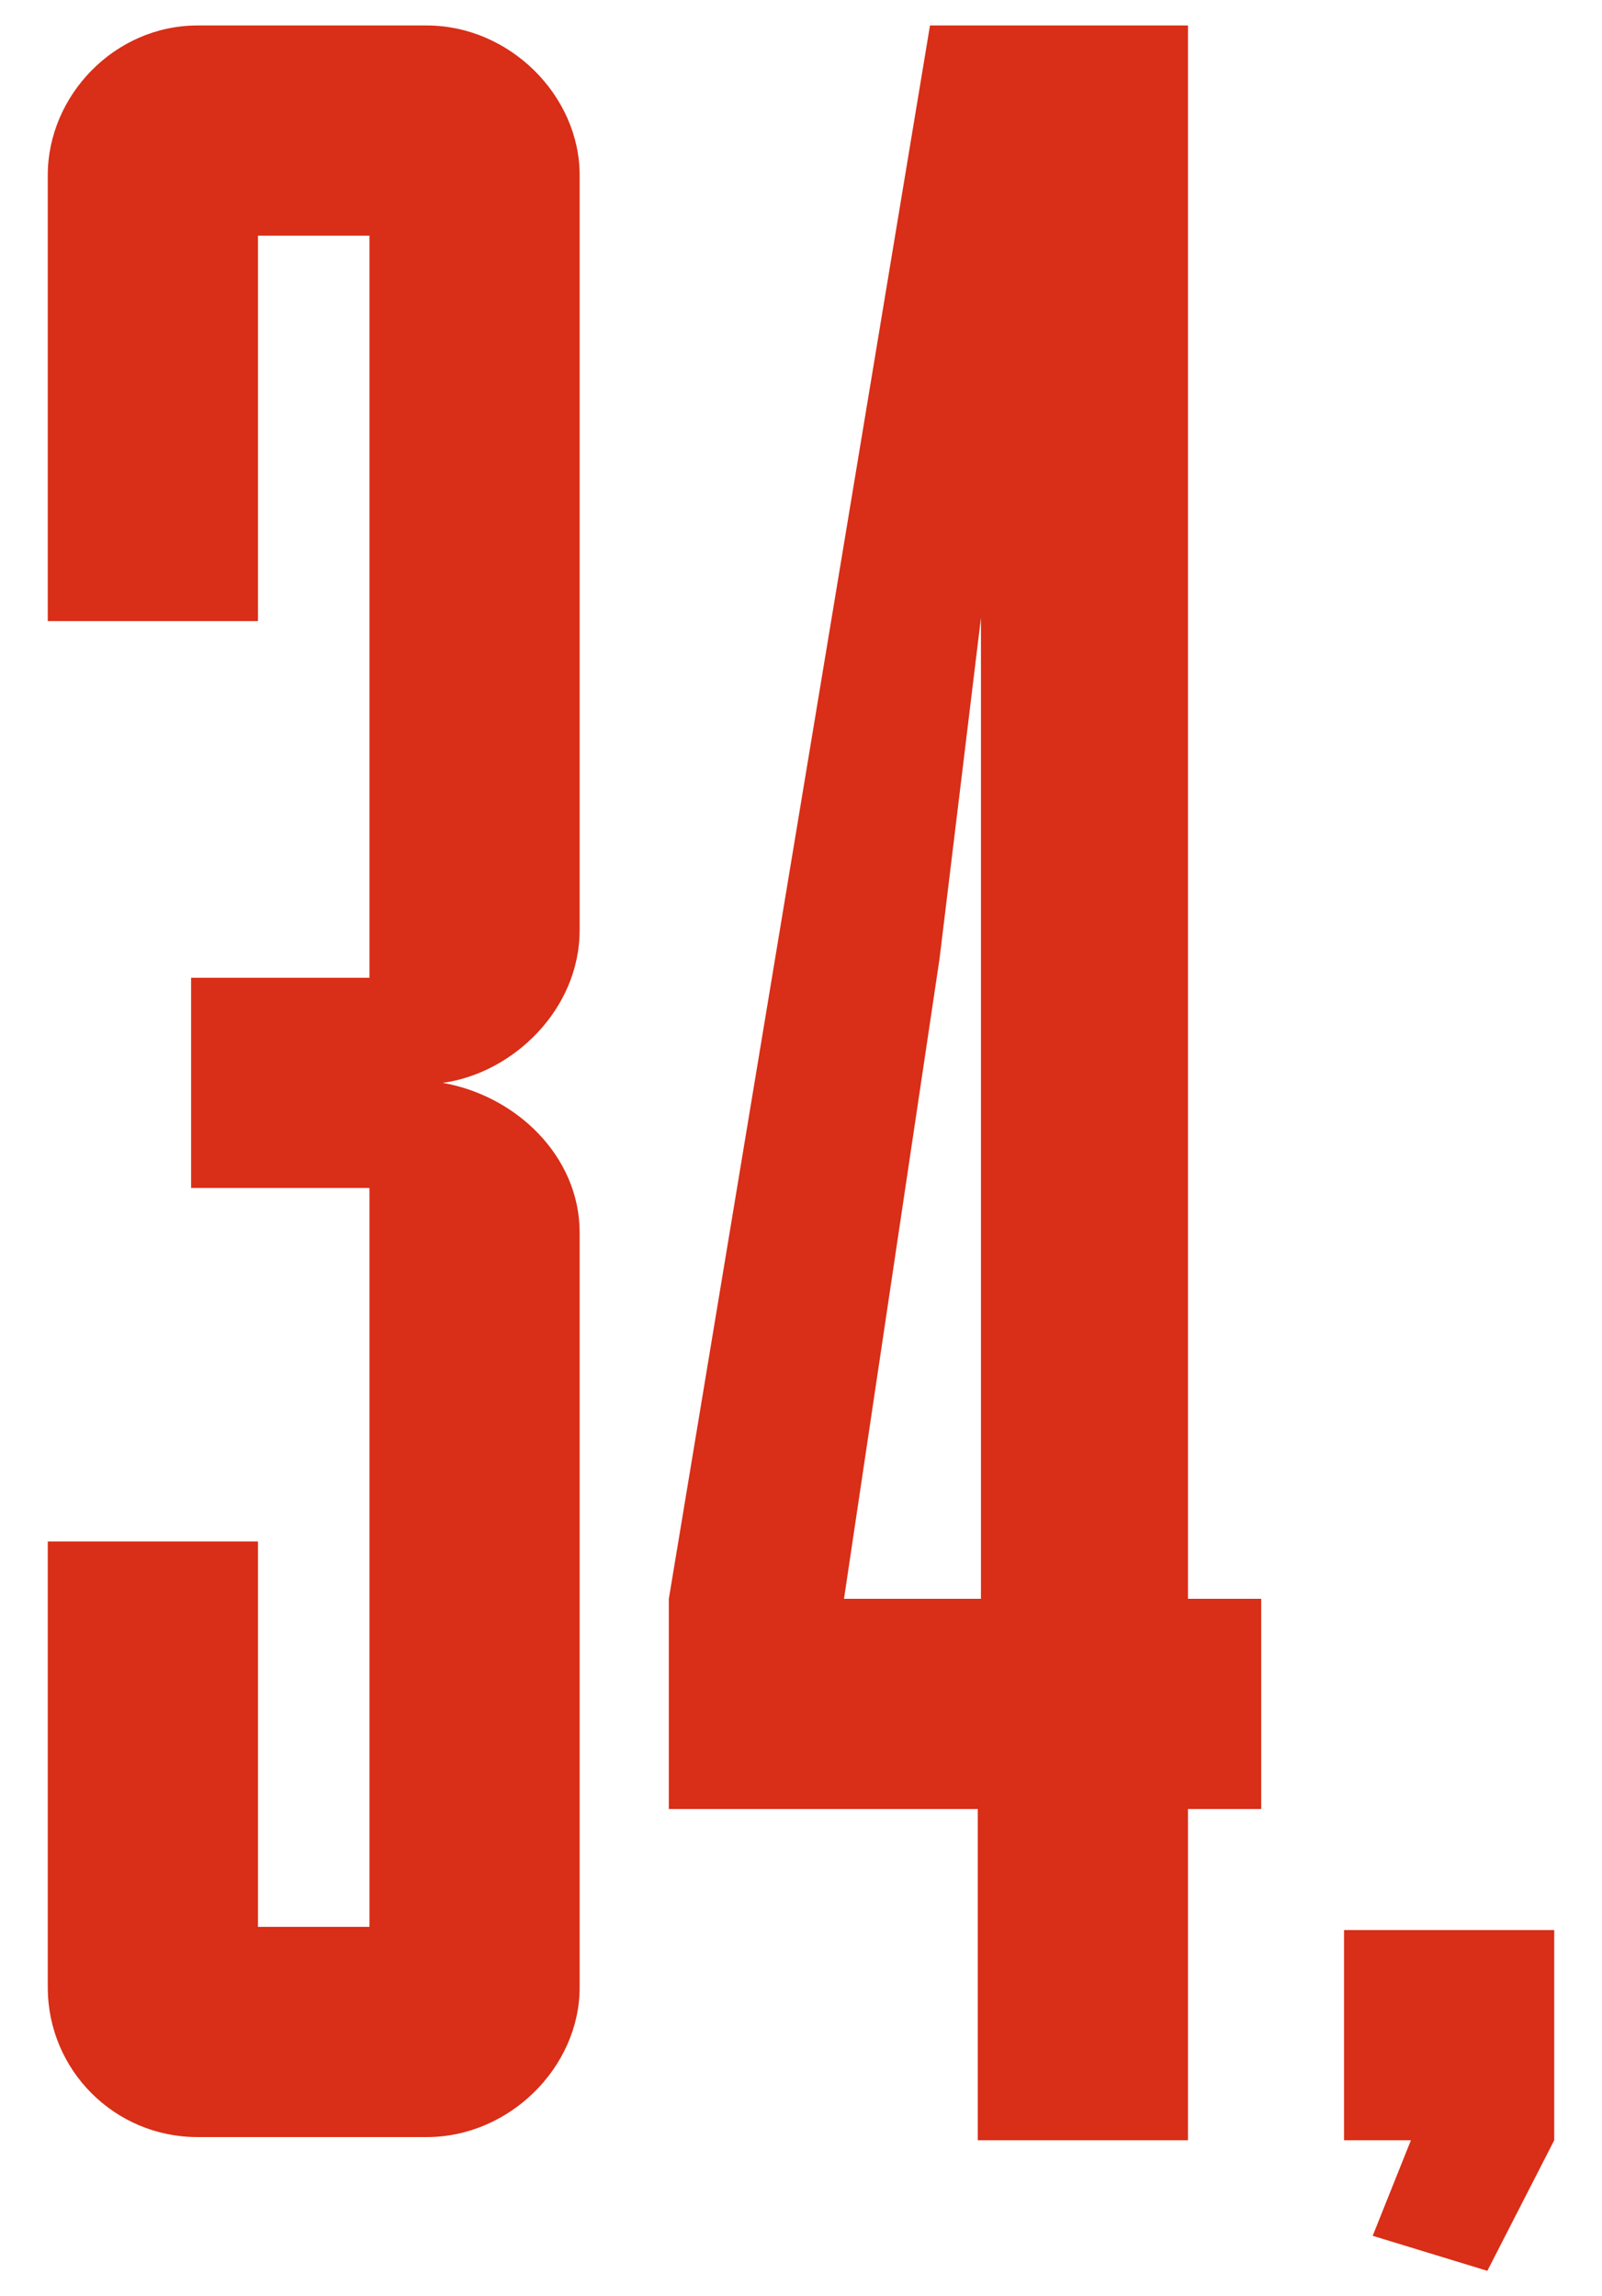 <?xml version="1.0" encoding="utf-8"?>
<!-- Generator: Adobe Illustrator 27.2.0, SVG Export Plug-In . SVG Version: 6.00 Build 0)  -->
<svg version="1.1" id="Calque_1" xmlns="http://www.w3.org/2000/svg" xmlns:xlink="http://www.w3.org/1999/xlink" x="0px" y="0px"
	 viewBox="0 0 50.3 72.1" style="enable-background:new 0 0 50.3 72.1;" xml:space="preserve">
<style type="text/css">
	.st0{fill:#D92E17;}
</style>
<g>
	<path class="st0" d="M1.5,5.5c0-2.5,2.1-4.7,4.7-4.7h7.2c2.6,0,4.8,2.2,4.8,4.7v23.7c0,2.5-2.1,4.5-4.3,4.8
		c2.3,0.4,4.3,2.3,4.3,4.7v23.7c0,2.5-2.2,4.7-4.8,4.7H6.2c-2.6,0-4.7-2.1-4.7-4.7v-14h6.6v12.1h3.5V37.3H6v-6.6h5.6V7.4H8.1v12.1
		H1.5V5.5z"/>
	<path class="st0" d="M21,56.8v-6.6l8.2-49.4h8.1v49.4h2.3v6.6h-2.3v10.4h-6.6V56.8H21z M26.5,50.2h4.3V19.4l-1.3,10.7L26.5,50.2z"
		/>
	<path class="st0" d="M48.8,60.6v6.6l-2.1,4.1l-3.6-1.1l1.2-3h-2.1v-6.6H48.8z"/>
</g>
</svg>
